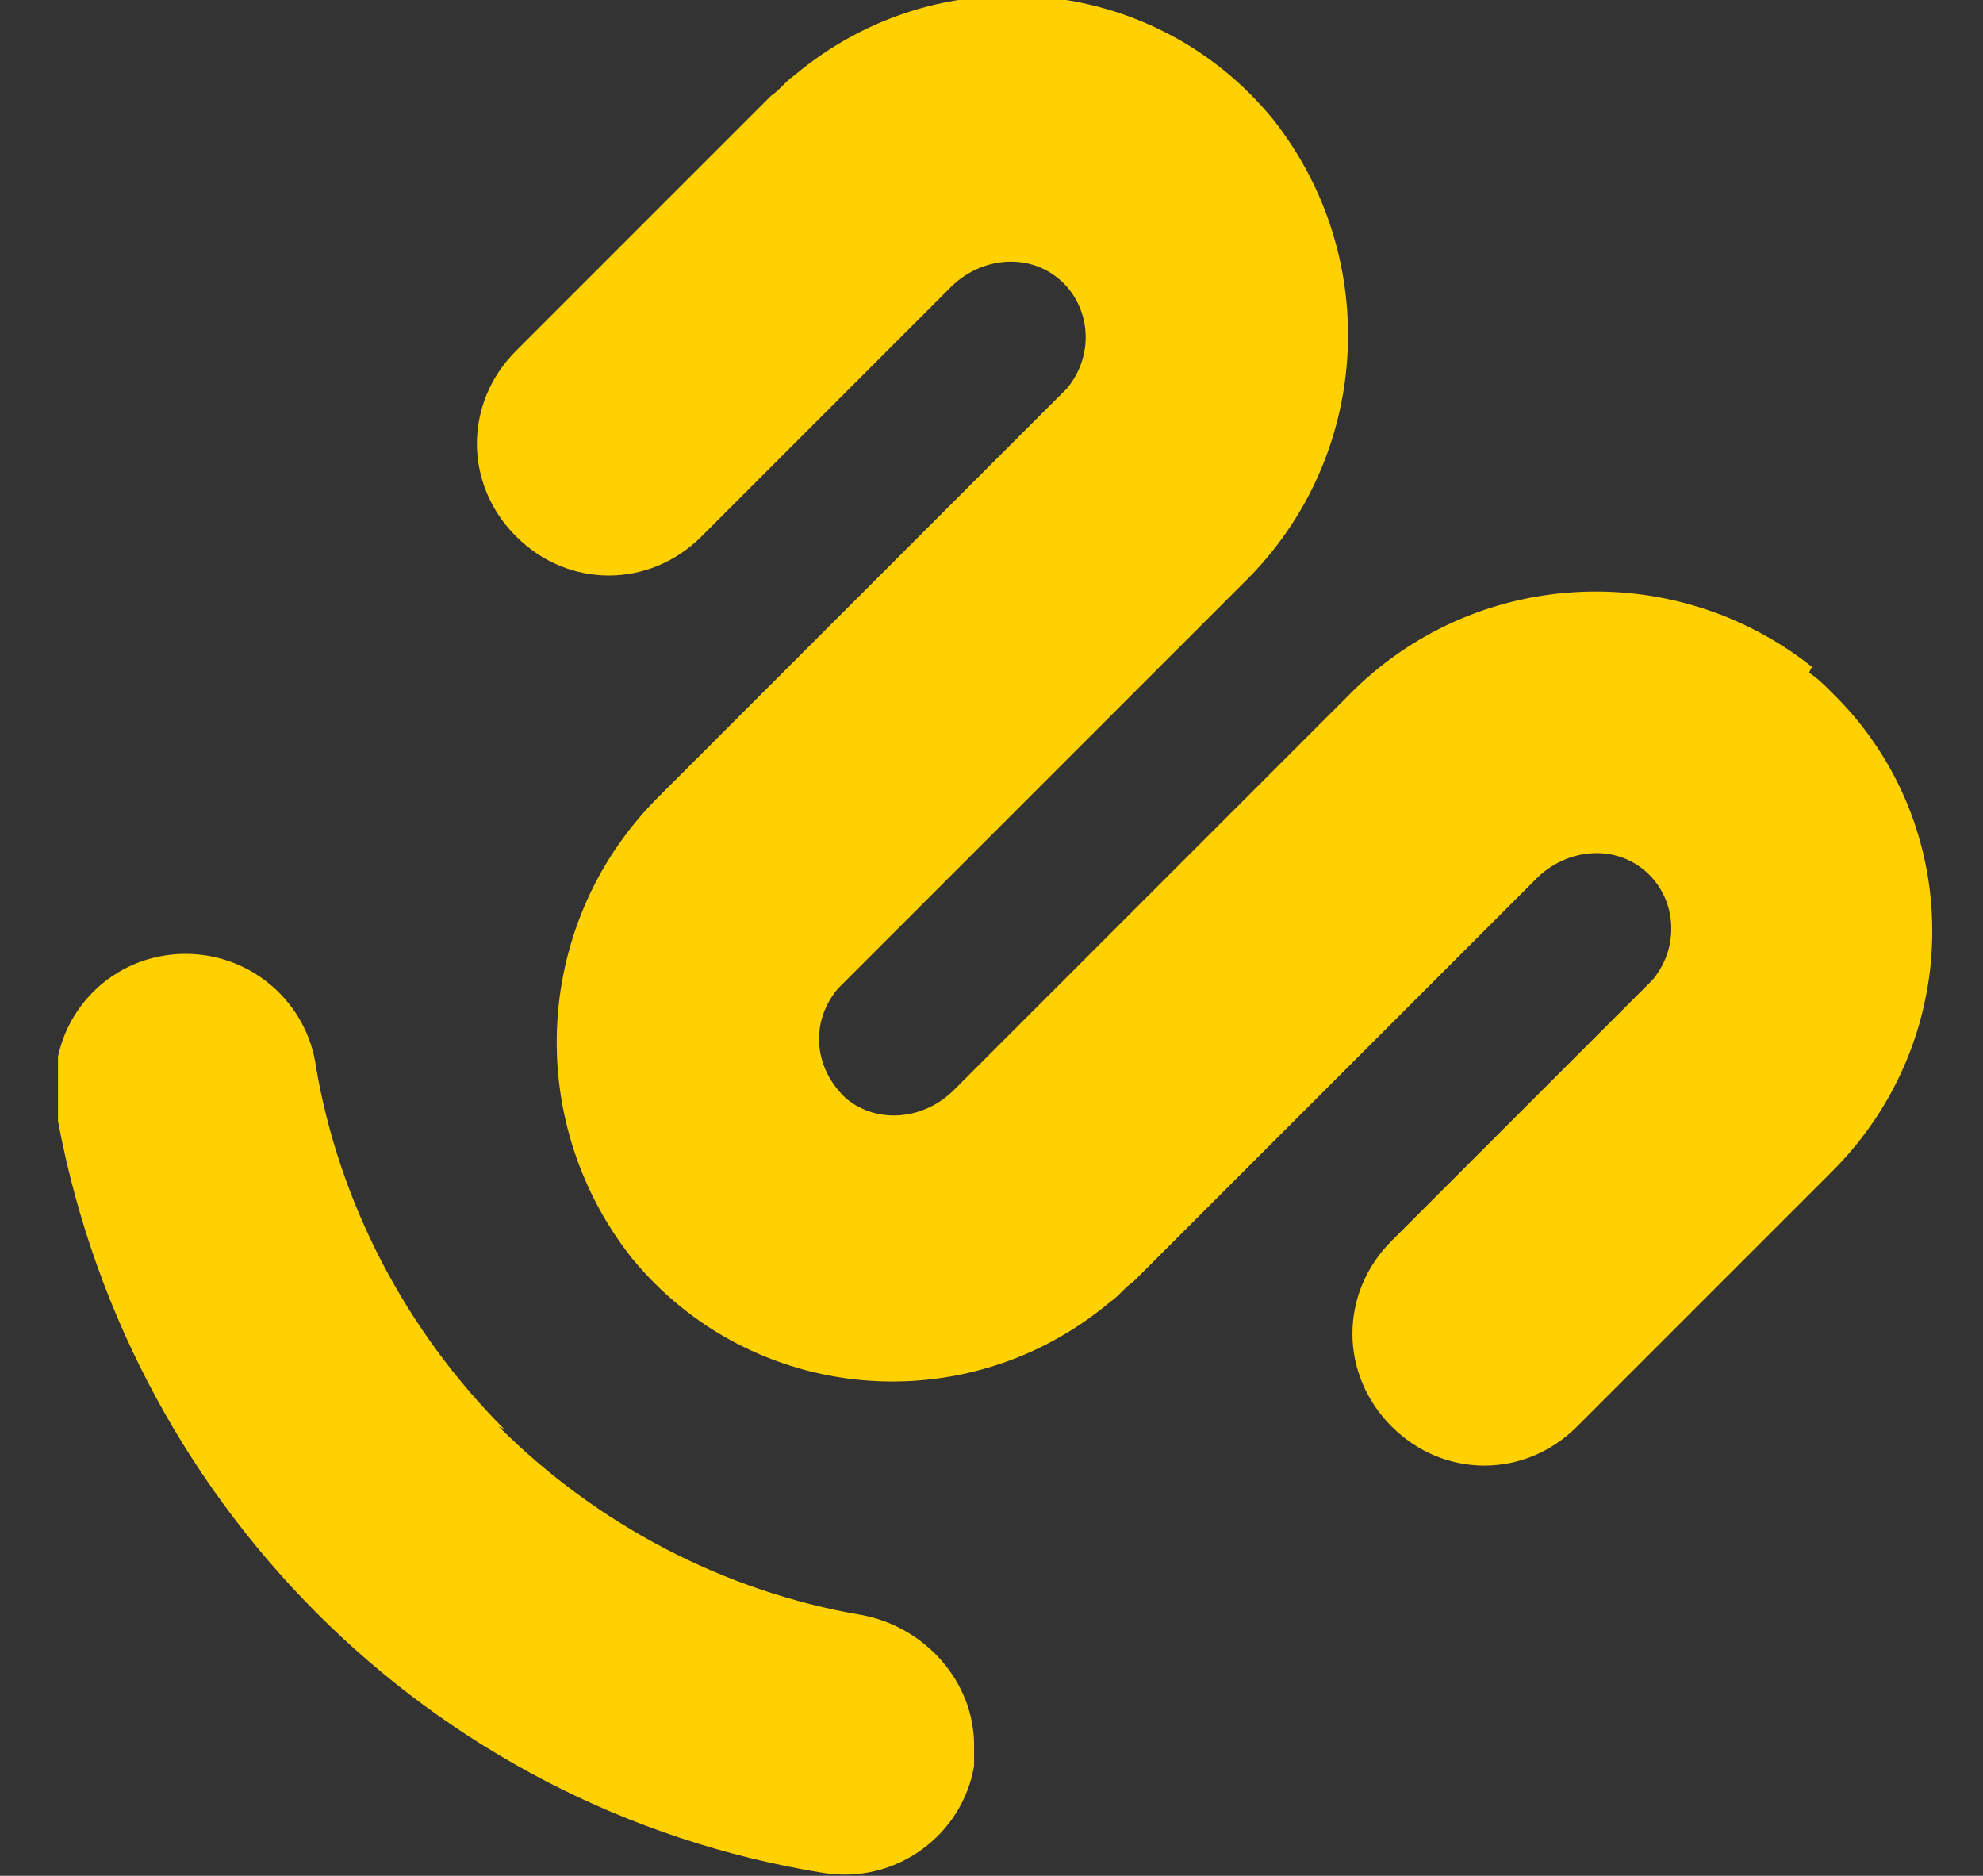 <svg xmlns="http://www.w3.org/2000/svg" xmlns:xlink="http://www.w3.org/1999/xlink" id="Capa_1" viewBox="0 0 68.4 64.7"><rect x="0" y="0" width="68.4" height="64.7" fill="#333333" stroke="none"/><defs><style>      .st0 {        fill: none;      }      .st1 {        fill: #ffd100;      }      .st2 {        fill: #fff;      }      .st3 {        clip-path: url(#clippath);      }    </style><clipPath id="clippath"><rect class="st0" x="2" width="302.9" height="64.7"></rect></clipPath></defs><g id="Grupo_939"><g class="st3"><g id="Grupo_938"><g id="Grupo_1621"><path id="Trazado_2786" class="st1" d="M62.5,23c-4.8-3.8-11.7-3.4-16,1l-1.8,1.8-9.9,9.9-1.9,1.9c-1,1-2.6,1.2-3.7.3-1.1-1-1.3-2.6-.3-3.8,0,0,.1-.1.2-.2l2.1-2.1,9.9-9.9,1.8-1.8c4.4-4.3,4.8-11.2,1-16-4.1-5-11.5-5.7-16.5-1.5-.3.2-.5.5-.8.7l-8.8,8.8c-1.8,1.8-1.8,4.6,0,6.4s4.6,1.8,6.4,0l8.6-8.6c1-1,2.6-1.2,3.7-.3,1.1.9,1.3,2.6.3,3.8,0,0-.1.1-.2.2l-2.1,2.1-9.9,9.9-1.8,1.8c-4.4,4.3-4.8,11.2-1,16,4.1,5,11.5,5.7,16.5,1.5.3-.2.5-.5.8-.7l2.1-2.1,9.9-9.9,1.9-1.9c1-1,2.6-1.2,3.7-.3,1.1.9,1.3,2.6.3,3.8,0,0-.1.1-.2.2l-8.8,8.8c-1.8,1.8-1.8,4.6,0,6.4s4.6,1.8,6.4,0l8.8-8.8c4.6-4.6,4.6-12,0-16.5-.3-.3-.5-.5-.8-.7"></path><path id="Trazado_2787" class="st1" d="M17.4,49.3c-3.4-3.4-5.7-7.8-6.5-12.5-.3-2.2-2.2-3.9-4.5-3.9-2.5,0-4.5,2-4.5,4.5,0,.2,0,.5,0,.7,2.3,13.6,12.9,24.3,26.5,26.5,2.5.4,4.8-1.3,5.2-3.7,0-.2,0-.5,0-.7,0-2.2-1.7-4.1-3.9-4.5-4.7-.8-9.1-3.1-12.5-6.5"></path></g><path id="Trazado_2788" class="st2" d="M109.9,23.7c-1.4-1.4-3.2-2.6-5-3.4-3.4-1.4-7.2-1.6-10.8-.6-1.1.3-2.1.8-3,1.3v-8.8c0-.6,0-1.1-.3-1.7-.2-.5-.5-1-.9-1.4-.4-.4-.8-.7-1.3-.9-1.1-.4-2.2-.4-3.3,0-.5.2-1,.5-1.3.9-.4.4-.7.9-.9,1.4-.2.5-.3,1.1-.3,1.7v22.7c0,2.1.4,4.2,1.3,6.2,1.6,3.8,4.7,6.9,8.5,8.5,4,1.7,8.4,1.7,12.4,0,1.9-.8,3.6-2,5-3.4,1.4-1.5,2.6-3.2,3.4-5.1,1.7-4,1.7-8.4,0-12.4-.8-1.9-2-3.6-3.4-5M106.3,34.9c0,2-.8,4-2.2,5.4-.7.7-1.5,1.3-2.4,1.6-1.9.8-4,.8-5.9,0-1.8-.8-3.3-2.3-4.1-4.1-.4-.9-.6-1.9-.6-2.9,0-1,.2-2,.6-3,.4-.9.9-1.7,1.6-2.4.7-.7,1.5-1.2,2.4-1.6,1.9-.8,4-.8,5.9,0,.9.4,1.7.9,2.4,1.6.7.7,1.2,1.5,1.6,2.4.4.9.6,2,.6,3"></path><path id="Trazado_2789" class="st2" d="M142.8,20.7c-.4-.4-.8-.7-1.3-1-1.3-.6-2.8-.5-3.9.3-.7.5-1.2,1.1-1.5,1.8l-6.9,15.2-6.9-15.2c-.3-.7-.9-1.4-1.5-1.8-.9-.6-2-.8-3.1-.6-.3,0-.6.2-.8.3-.5.2-1,.6-1.3,1-.4.4-.6.8-.8,1.3-.2.5-.3,1-.3,1.6,0,.6.1,1.1.4,1.7l10.7,22.7c.3.7.9,1.3,1.5,1.8.7.5,1.6.7,2.5.7h0c.7,0,1.3-.3,1.9-.6.7-.4,1.3-1.1,1.7-1.8l10.6-22.6c.3-.5.4-1.1.4-1.7,0-1.1-.4-2.1-1.1-2.9"></path><path id="Trazado_2790" class="st2" d="M171.3,23.6c-1.5-1.4-3.2-2.5-5.1-3.3-4-1.6-8.4-1.6-12.4,0-3.8,1.6-6.9,4.6-8.5,8.4-1.7,4-1.7,8.4,0,12.4.8,1.9,2,3.6,3.4,5,1.5,1.5,3.2,2.6,5.1,3.4,2,.8,4.1,1.3,6.2,1.3,1.1,0,2.3,0,3.4-.3.9-.2,1.8-.4,2.7-.8.8-.3,1.5-.7,2.2-1.1.6-.4,1.1-.8,1.6-1.3.5-.3.8-.8,1.1-1.3.2-.4.4-.9.5-1.4,0-.5,0-1,0-1.4-.3-1.1-1-2.1-1.9-2.7-1-.6-2.2-.8-3.3-.3-.5.2-1,.5-1.5.8-1.3,1.1-3,1.6-4.7,1.5-.8,0-1.5-.1-2.3-.3-.7-.2-1.4-.5-2-1-.6-.4-1.1-.9-1.6-1.5-.3-.3-.5-.7-.7-1.1h18.5c1.1,0,2.1-.4,2.9-1.1.8-.8,1.2-1.8,1.2-2.9,0-2.1-.5-4.2-1.3-6.1-.8-1.9-2-3.6-3.5-5M167.3,31.6h-14.1c.2-.4.4-.9.7-1.2.4-.6,1-1.2,1.6-1.6.6-.5,1.4-.8,2.1-1.1,1.7-.5,3.5-.5,5.1,0,.8.2,1.5.6,2.2,1,.6.4,1.2,1,1.6,1.6.3.4.5.8.7,1.3"></path><path id="Trazado_2791" class="st2" d="M195.4,19.4c-2.2,0-4.4.4-6.4,1.3-4,1.7-7.2,4.9-8.9,8.9-.9,2-1.3,4.2-1.3,6.5v10.3c0,.6.1,1.1.3,1.6.2.5.5.9.9,1.3.4.4.8.7,1.3.8.5.2,1.1.3,1.7.3.5,0,1.1-.1,1.6-.3.5-.2.9-.5,1.3-.8.4-.4.7-.8.9-1.3.2-.5.3-1,.3-1.6v-10.4c0-1.1.2-2.2.7-3.2.4-1,1.1-1.9,1.8-2.6.8-.8,1.7-1.4,2.6-1.8,1-.4,2.1-.7,3.3-.6.6,0,1.1-.1,1.6-.3.5-.2,1-.5,1.4-.9.4-.4.7-.8.9-1.3.2-.5.4-1.1.3-1.7,0-1.1-.4-2.2-1.1-2.9-.9-.8-2-1.3-3.2-1.2"></path><path id="Trazado_2792" class="st2" d="M220.7,34.3c-1-.8-2-1.5-3.2-2-1.2-.5-2.4-1-3.7-1.4-.8-.2-1.5-.4-2.1-.6-.5-.2-1.1-.3-1.6-.6-.3-.1-.6-.3-.9-.6-.1-.1-.2-.3-.2-.5,0-.5.3-.9.7-1.1.9-.4,1.9-.5,2.8-.5.5,0,.9,0,1.4,0,.4,0,.8.2,1.1.3.4.1.7.3,1.1.5.4.2.8.5,1.3.8.9.4,2,.4,2.9,0,.5-.2.9-.6,1.2-1,.5-.6.8-1.3.9-2,.1-.8,0-1.7-.4-2.4-.4-.8-1-1.5-1.8-2-.8-.6-1.6-1-2.5-1.3-.9-.3-1.9-.6-2.9-.7-2.5-.4-5-.3-7.4.4-1.3.4-2.5,1.1-3.6,1.9-2.1,1.7-3.3,4.3-3.3,7,0,1.3.3,2.5.9,3.7.6,1,1.3,1.9,2.2,2.6.9.7,1.8,1.3,2.8,1.8,1,.5,1.9.9,2.9,1.3l1.9.6c.7.2,1.4.5,2,.8.6.3,1.1.6,1.6,1,.4.4.4.6.4.7,0,.2,0,.4-.2.6-.2.2-.4.4-.7.6-.3.2-.7.3-1.1.4-1,.2-1.9.2-2.9,0-.5-.1-.9-.3-1.4-.5-.4-.2-.8-.4-1.2-.7-.3-.3-.6-.5-.9-.9-.5-.5-1.2-.9-1.9-1.2-1.2-.5-2.6-.5-3.8,0-.6.3-1.1.8-1.4,1.3-.3.6-.5,1.3-.5,1.9,0,.8.2,1.6.6,2.3.6,1.1,1.3,2,2.3,2.8.9.7,1.9,1.3,3,1.8,1.1.5,2.2.8,3.3,1,1.1.2,2.1.3,3.2.3,1.6,0,3.1-.2,4.6-.8,1.3-.5,2.6-1.2,3.6-2.1,1-.9,1.8-1.9,2.4-3.1.6-1.2.9-2.5.9-3.9,0-1.3-.3-2.7-.8-3.9-.6-1.1-1.3-2-2.2-2.8"></path><path id="Trazado_2793" class="st2" d="M235.4,20.6c-.4-.4-.8-.7-1.3-.9-1.6-.7-3.4-.3-4.6.9-.4.4-.7.8-.9,1.3-.2.5-.4,1.1-.4,1.6v22.8c0,.5.1,1.1.3,1.6.2.5.5.9.9,1.3.4.4.8.7,1.3.9,1,.4,2.2.4,3.2,0,1-.4,1.8-1.2,2.2-2.2.2-.5.3-1.1.3-1.6v-22.8c0-1.1-.4-2.1-1.2-2.9"></path><path id="Trazado_2794" class="st2" d="M235.5,9.8c-.4-.4-.9-.7-1.4-.9-1.1-.5-2.4-.5-3.5,0-1.1.5-1.9,1.3-2.4,2.4-.2.6-.4,1.2-.4,1.8,0,.6.1,1.2.4,1.7.5,1.1,1.3,1.9,2.4,2.4,1.1.5,2.4.5,3.5,0,.5-.2,1-.5,1.4-1,.4-.4.7-.9,1-1.4.2-.5.4-1.1.4-1.7,0-1.2-.5-2.4-1.3-3.2"></path><path id="Trazado_2795" class="st2" d="M267.5,23.7c-4.6-4.6-11.5-5.9-17.4-3.4-1.9.8-3.6,2-5,3.4-1.4,1.5-2.6,3.2-3.4,5-1.7,4-1.7,8.4,0,12.4.8,1.9,2,3.6,3.4,5.1,1.5,1.4,3.2,2.6,5,3.4,1.9.8,4,1.3,6.2,1.3,2.1,0,4.2-.4,6.2-1.3,3.8-1.6,6.8-4.7,8.4-8.5,1.6-4,1.6-8.4,0-12.4-.8-1.9-1.9-3.6-3.4-5.1M263.8,34.9c0,1-.2,2-.6,2.9-.4.9-.9,1.7-1.6,2.4-2.2,2.2-5.5,2.9-8.3,1.6-1.8-.8-3.3-2.3-4.1-4.1-.4-.9-.6-1.9-.6-2.9,0-1,.2-2,.6-3,.4-.9.9-1.7,1.6-2.4.7-.7,1.5-1.2,2.4-1.6.9-.4,1.9-.6,2.9-.6,1,0,2,.2,3,.6.9.4,1.7.9,2.4,1.6.7.7,1.2,1.5,1.6,2.4.4.9.6,2,.6,3"></path><path id="Trazado_2796" class="st2" d="M303.8,28.4c-.7-1.8-1.8-3.5-3.2-4.9-1.4-1.4-3-2.5-4.8-3.3-3.8-1.6-8.1-1.6-11.9,0-1.8.8-3.4,1.9-4.8,3.3-1.4,1.4-2.4,3.1-3.2,4.9-.8,1.9-1.2,3.9-1.2,6v12c0,.6.1,1.1.4,1.6.2.5.5.9.9,1.3,1.2,1.1,3,1.5,4.5.8.5-.2.9-.5,1.3-.9.4-.4.7-.8.9-1.3.2-.5.3-1.1.3-1.6v-12c0-1,.2-1.9.5-2.8.3-.8.8-1.6,1.4-2.3.6-.6,1.3-1.1,2.1-1.5,1.7-.7,3.7-.7,5.4,0,.8.3,1.5.8,2.1,1.5.6.6,1.1,1.4,1.4,2.2.3.8.5,1.7.6,2.6,0,.1,0,.3,0,.4v11.9c0,.6.1,1.1.4,1.6.2.5.5.9.9,1.3.4.4.9.7,1.4.9.5.2,1.1.3,1.6.3.5,0,1.1-.1,1.6-.3.5-.2.9-.5,1.3-.9.4-.4.6-.8.9-1.3.2-.5.3-1.1.3-1.6v-12c0-2.1-.4-4.1-1.2-6"></path></g></g></g></svg>